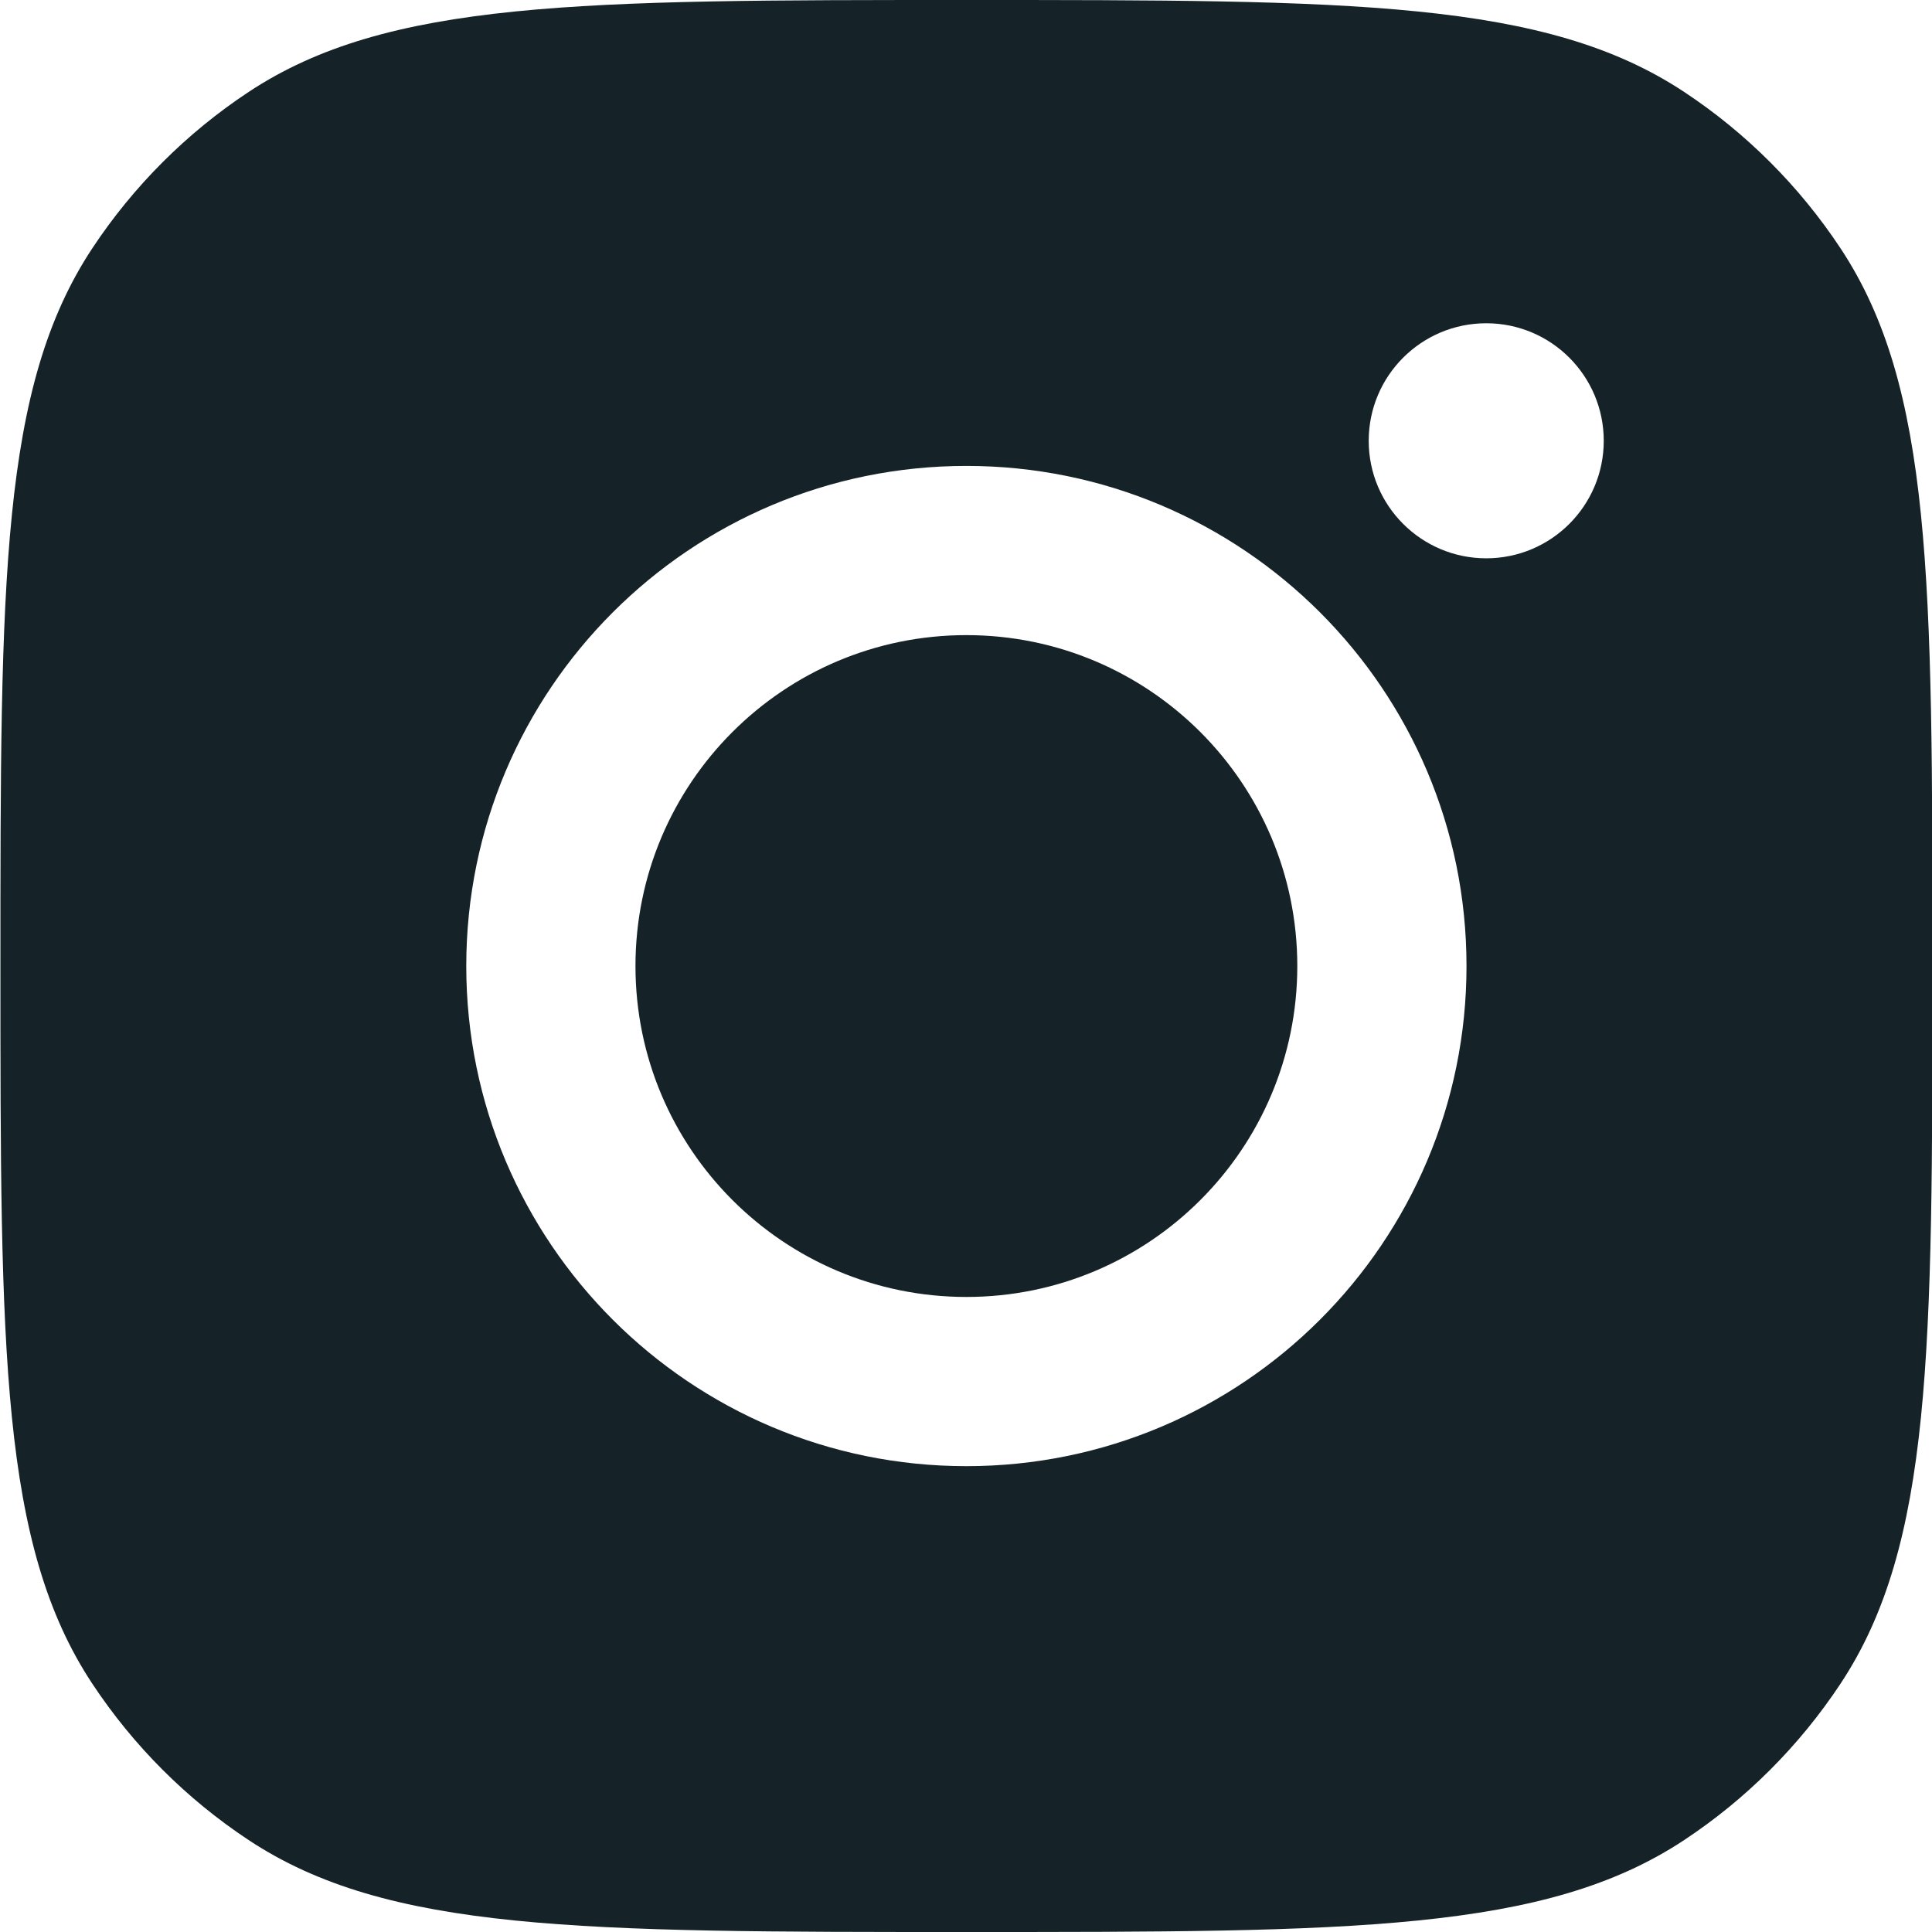 <svg width="50" height="50" viewBox="0 0 50 50" fill="none" xmlns="http://www.w3.org/2000/svg">
<g clip-path="url(#clip0_363_222)">
<path fill-rule="evenodd" clip-rule="evenodd" d="M0.011 25C0.011 15.014 0.011 10.02 2.39 6.424C3.453 4.818 4.828 3.442 6.434 2.38C10.031 0 15.024 0 25.011 0C34.997 0 39.99 0 43.587 2.38C45.193 3.442 46.568 4.818 47.631 6.424C50.011 10.02 50.011 15.014 50.011 25C50.011 34.986 50.011 39.98 47.631 43.576C46.568 45.182 45.193 46.558 43.587 47.62C39.99 50 34.997 50 25.011 50C15.024 50 10.031 50 6.434 47.62C4.828 46.558 3.453 45.182 2.39 43.576C0.011 39.98 0.011 34.986 0.011 25ZM37.953 25.001C37.953 32.149 32.158 37.944 25.01 37.944C17.862 37.944 12.067 32.149 12.067 25.001C12.067 17.853 17.862 12.058 25.01 12.058C32.158 12.058 37.953 17.853 37.953 25.001ZM25.01 33.565C29.74 33.565 33.574 29.731 33.574 25.001C33.574 20.271 29.74 16.437 25.01 16.437C20.28 16.437 16.446 20.271 16.446 25.001C16.446 29.731 20.28 33.565 25.01 33.565ZM38.464 14.449C40.143 14.449 41.505 13.087 41.505 11.408C41.505 9.728 40.143 8.366 38.464 8.366C36.784 8.366 35.422 9.728 35.422 11.408C35.422 13.087 36.784 14.449 38.464 14.449Z" fill="#152328"/>
</g>
<defs>
<clipPath id="clip0_363_222">
<rect width="50" height="50" fill="white"/>
</clipPath>
</defs>
</svg>
